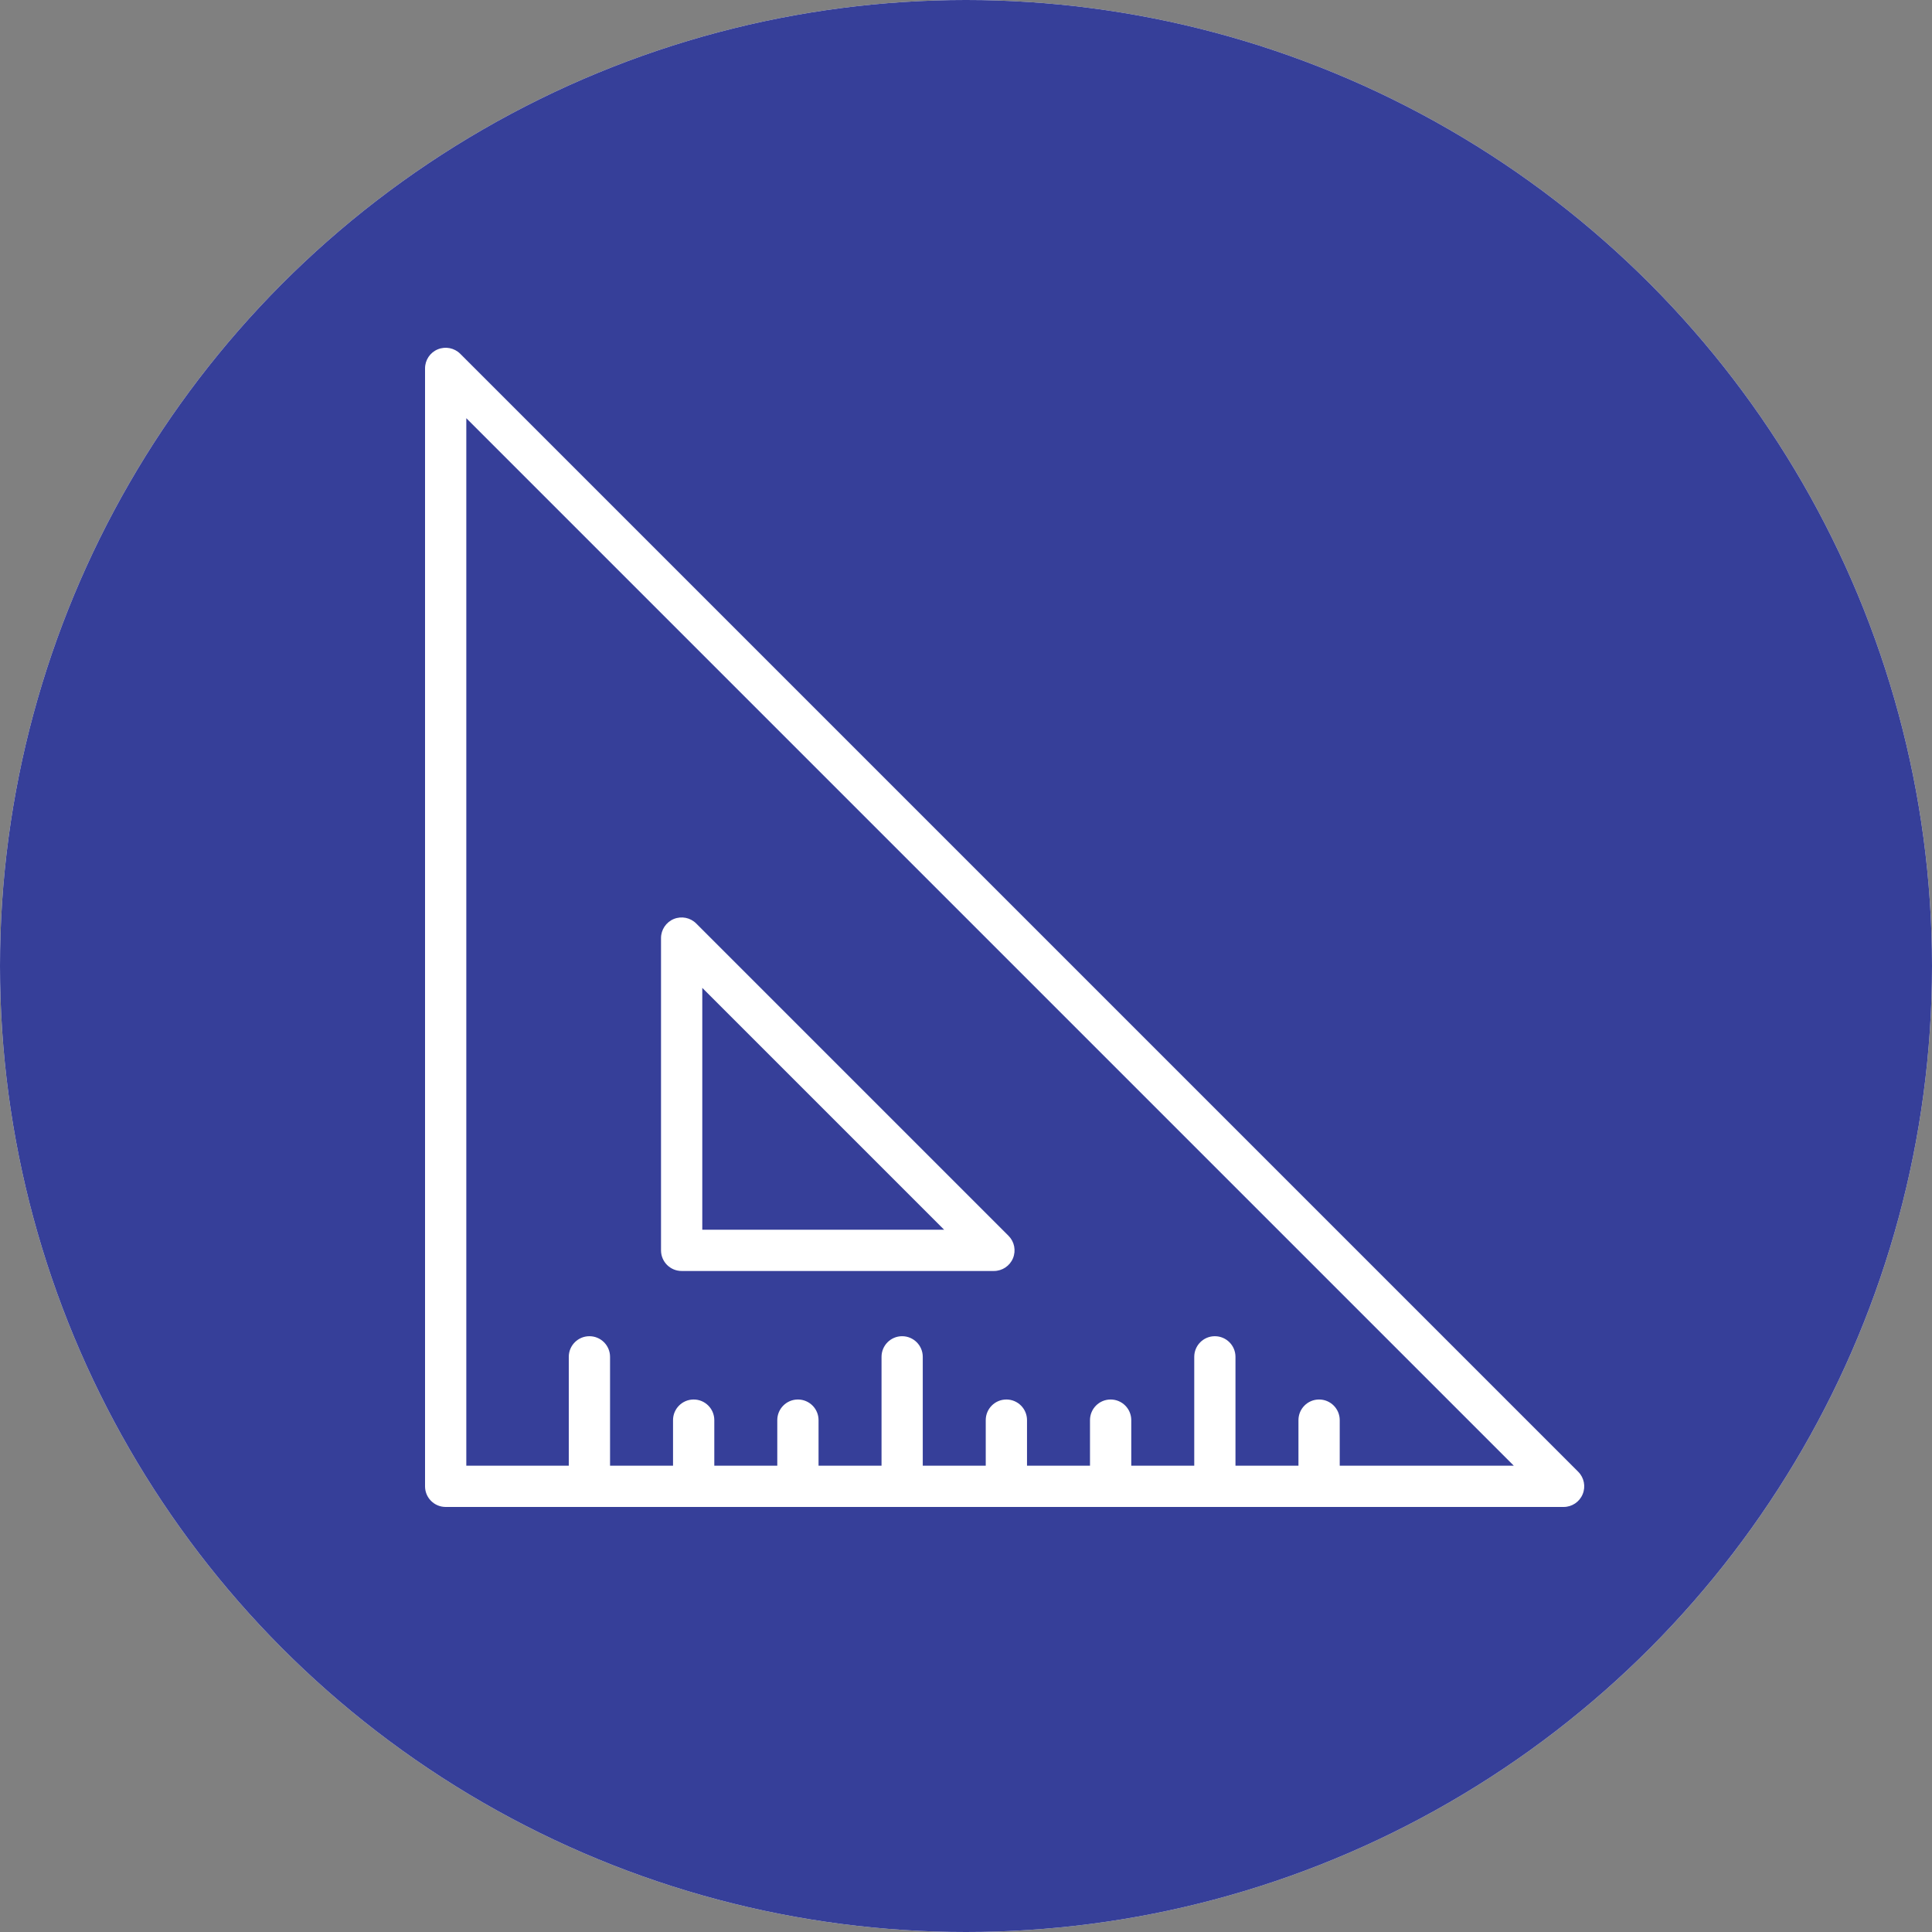 <svg width="50" height="50" viewBox="0 0 50 50" fill="none" xmlns="http://www.w3.org/2000/svg">
<rect x="0" y="0" width="50" height="50" fill="#808080" stroke="none"/>
<circle cx="25" cy="25" r="25" fill="white"/>
<circle cx="25" cy="25" r="25" fill="#363F99"/>
<g clip-path="url(#clip0_44_209)">
<path d="M11.534 9.534V38.466H40.466L11.534 9.534ZM17.641 24.277L25.722 32.359H17.641V24.277Z" fill="#363F99"/>
<path d="M11.534 36.756V38.466H40.466L38.756 36.756H11.534Z" fill="#363F99"/>
<path d="M11.534 9.534V38.466H13.1V11.1L11.534 9.534Z" fill="#363F99"/>
<path d="M40.844 38.089L11.911 9.156C11.759 9.004 11.529 8.958 11.329 9.041C11.13 9.123 11 9.318 11 9.534V38.466C11 38.761 11.239 39 11.534 39H40.466C40.682 39 40.877 38.87 40.959 38.67C41.042 38.471 40.996 38.241 40.844 38.089ZM34.672 37.932V36.753C34.672 36.458 34.433 36.219 34.138 36.219C33.843 36.219 33.604 36.458 33.604 36.753V37.932H31.974V35.115C31.974 34.82 31.735 34.581 31.44 34.581C31.145 34.581 30.907 34.82 30.907 35.115V37.932H29.277V36.753C29.277 36.458 29.038 36.219 28.743 36.219C28.448 36.219 28.209 36.458 28.209 36.753V37.932H26.579V36.753C26.579 36.458 26.34 36.219 26.045 36.219C25.75 36.219 25.511 36.458 25.511 36.753V37.932H23.881V35.115C23.881 34.82 23.642 34.581 23.347 34.581C23.052 34.581 22.814 34.82 22.814 35.115V37.932H21.184V36.753C21.184 36.458 20.945 36.219 20.65 36.219C20.355 36.219 20.116 36.458 20.116 36.753V37.932H18.486V36.753C18.486 36.458 18.247 36.219 17.952 36.219C17.657 36.219 17.418 36.458 17.418 36.753V37.932H15.788V35.115C15.788 34.82 15.549 34.581 15.254 34.581C14.959 34.581 14.72 34.82 14.72 35.115V37.932H12.068V10.823L39.177 37.932H34.672Z" fill="white"/>
<path d="M17.641 32.893H25.722C25.938 32.893 26.133 32.763 26.216 32.563C26.298 32.364 26.253 32.134 26.1 31.982L18.018 23.9C17.866 23.747 17.636 23.702 17.436 23.784C17.237 23.867 17.107 24.062 17.107 24.277V32.359C17.107 32.654 17.346 32.893 17.641 32.893ZM18.175 25.566L24.434 31.825H18.175V25.566Z" fill="white"/>
</g>
<defs>
<clipPath id="clip0_44_209">
<rect width="30" height="30" fill="white" transform="translate(11 9)"/>
</clipPath>
</defs>
</svg>
